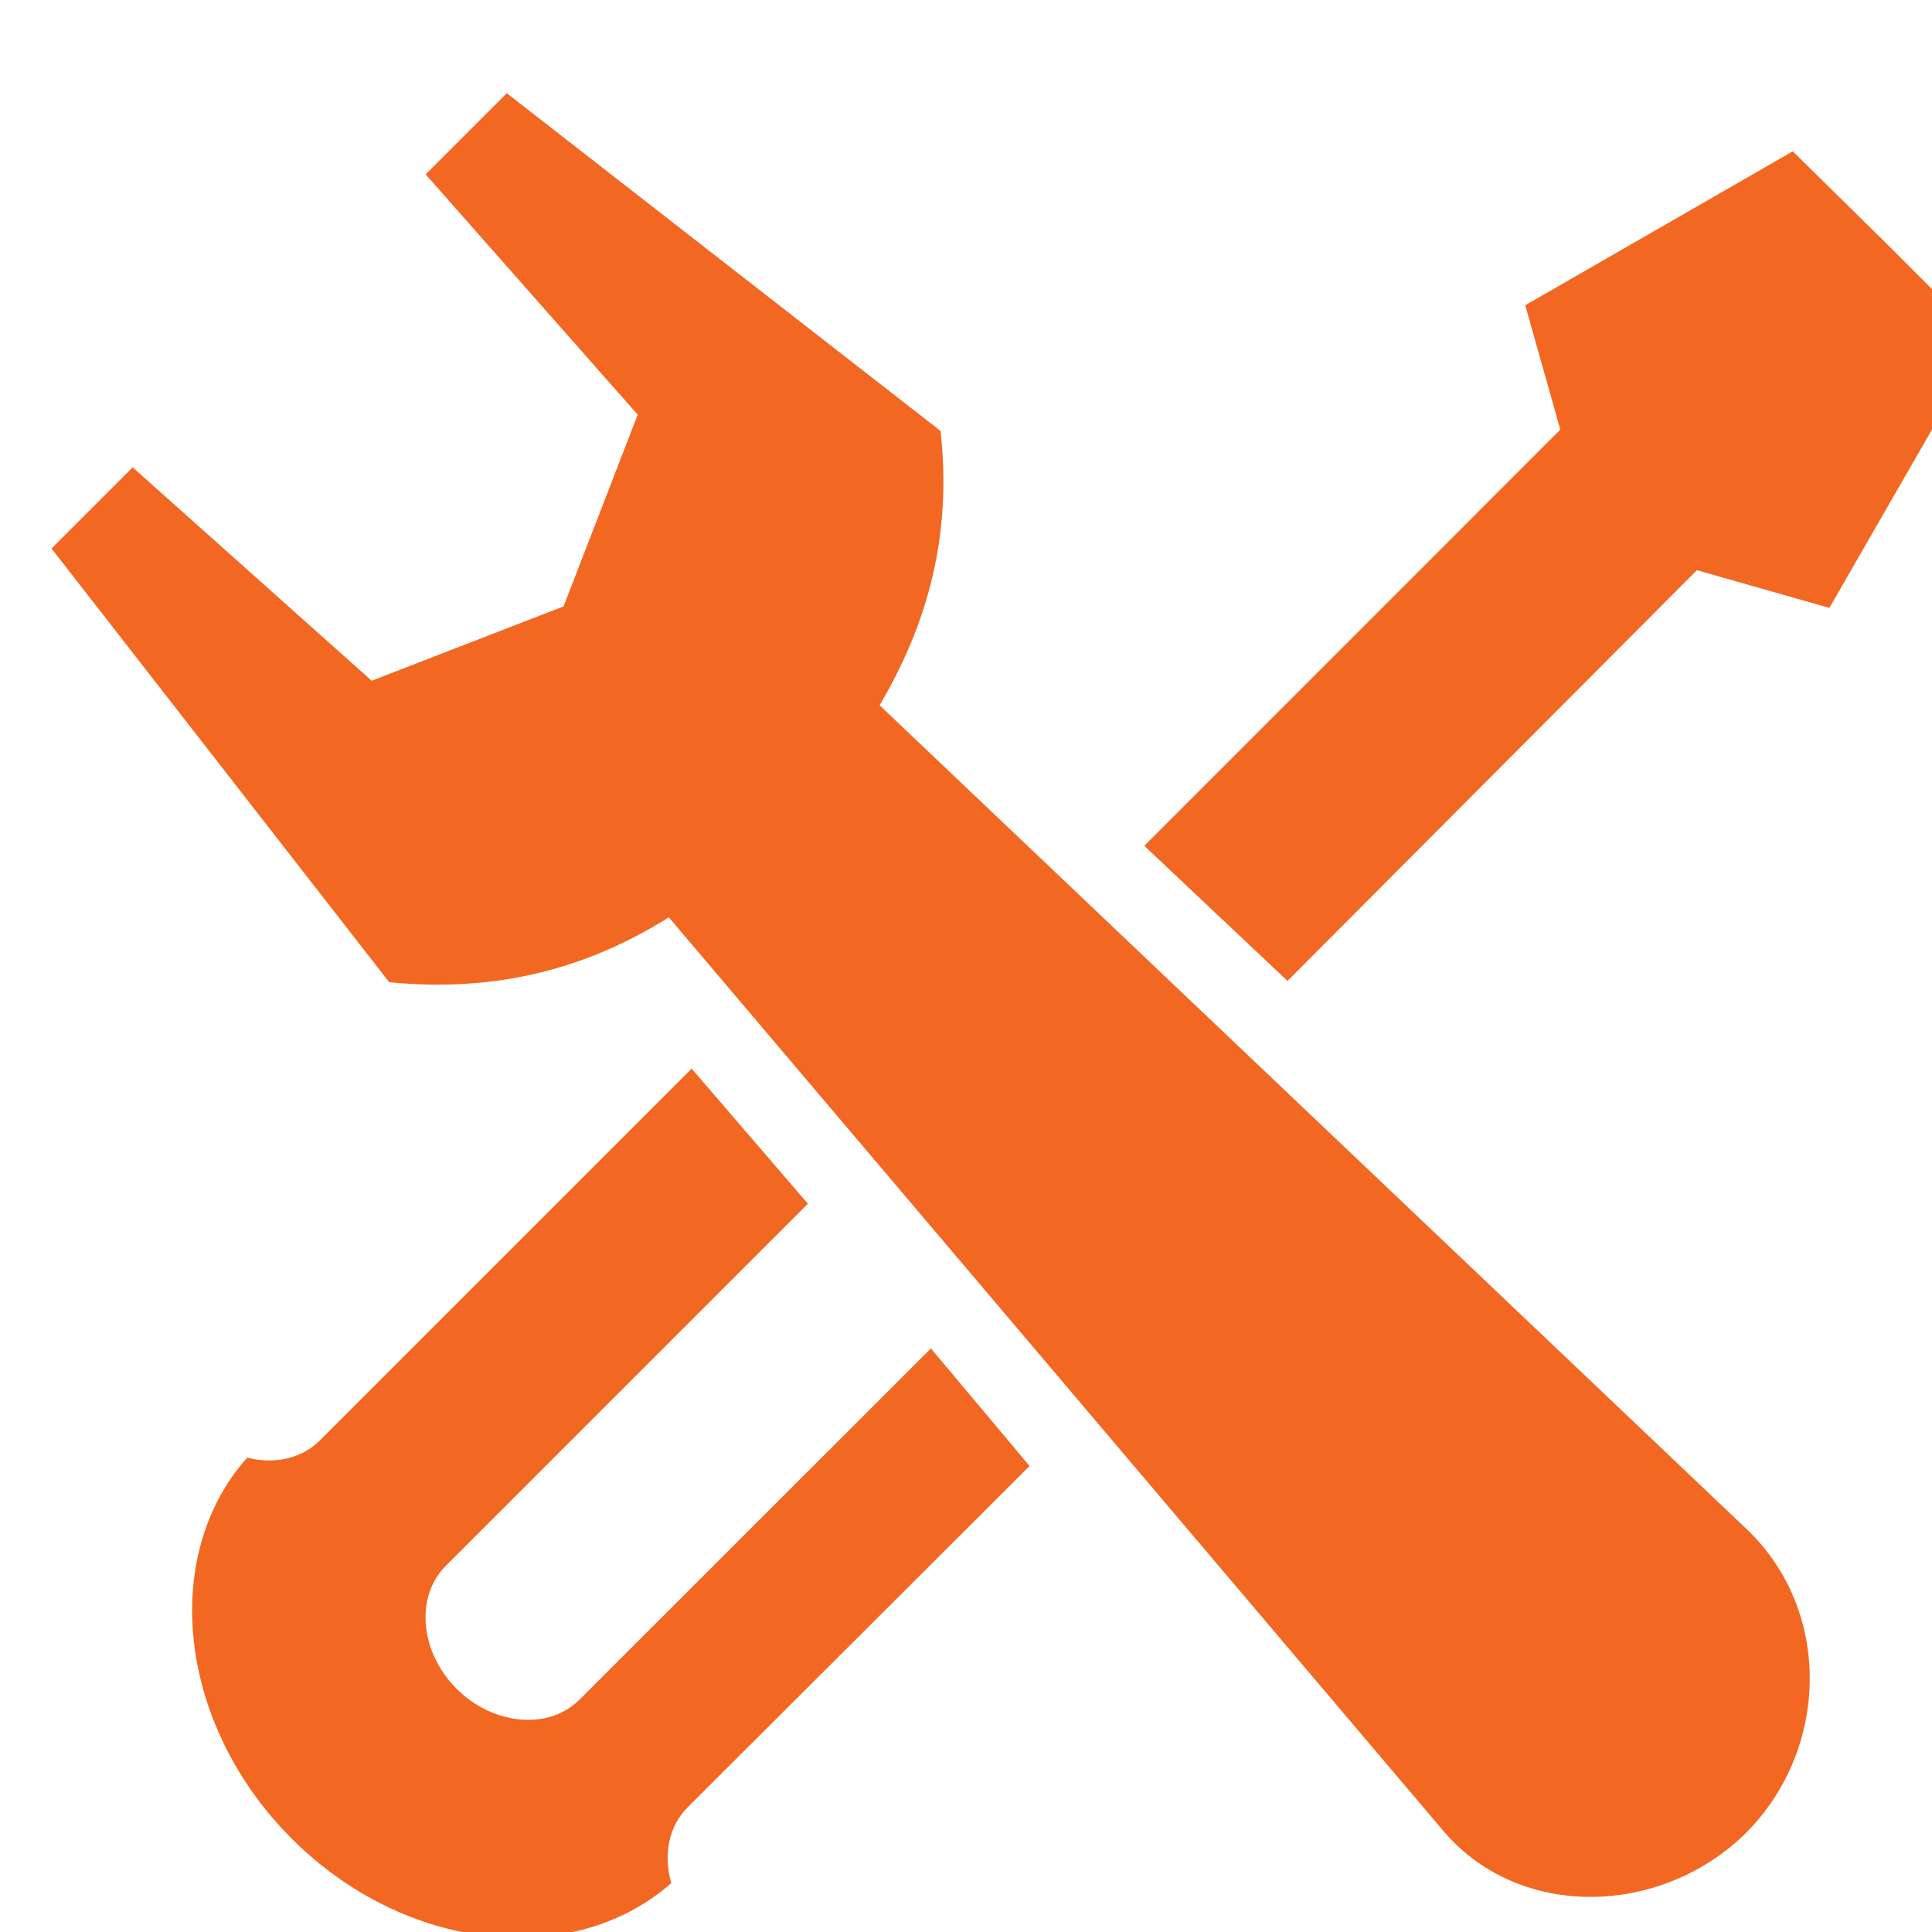 <svg xmlns="http://www.w3.org/2000/svg" xmlns:xlink="http://www.w3.org/1999/xlink" id="Layer_1" x="0px" y="0px" viewBox="206 -116 1024 1024" style="enable-background:new 206 -116 1024 1024;" xml:space="preserve" width="512"  height="512" ><g id="icomoon-ignore" fill="#F26722"></g><path d="M699.4,598.7L513.2,784.8c-16.5,16.5-45.8,13.6-65.2-5.7l0,0c-19.3-19.3-22.2-48.7-5.7-65.2L634.2,522l-61.6-71.6 L375.7,647.3c-10,10-24.3,12.9-38.7,9.3c-46.5,52.3-36.5,141.8,23.6,201.9l0,0c60.2,60.2,148.9,69.5,201.2,23.6 c-4.3-15-1.4-30.1,8.6-40.1L751.7,661L699.4,598.7L699.4,598.7z M672.2,257.8l459.7,436.8c45.1,43,43.7,116,0,160.4l0,0 c-44.4,44.4-119.6,47.3-160.4,0l-411-484.8c-42.2,26.5-90.2,40.1-148.2,34.4l-179-229.9l43-43l126.7,113.1l101.7-39.4L544,103.8 L431.6-23.6l43-43l229.9,179C710.8,168.3,697.2,215.5,672.2,257.8L672.2,257.8L672.2,257.8z M1156.2-35.8l-141.8,81.6l18.6,65.9 L812.5,332.3l75.9,71.6l217-217.7l70.2,20l81.6-141.8l-50.8-50.8L1156.2-35.8L1156.2-35.8z" fill="#F26722"></path></svg>